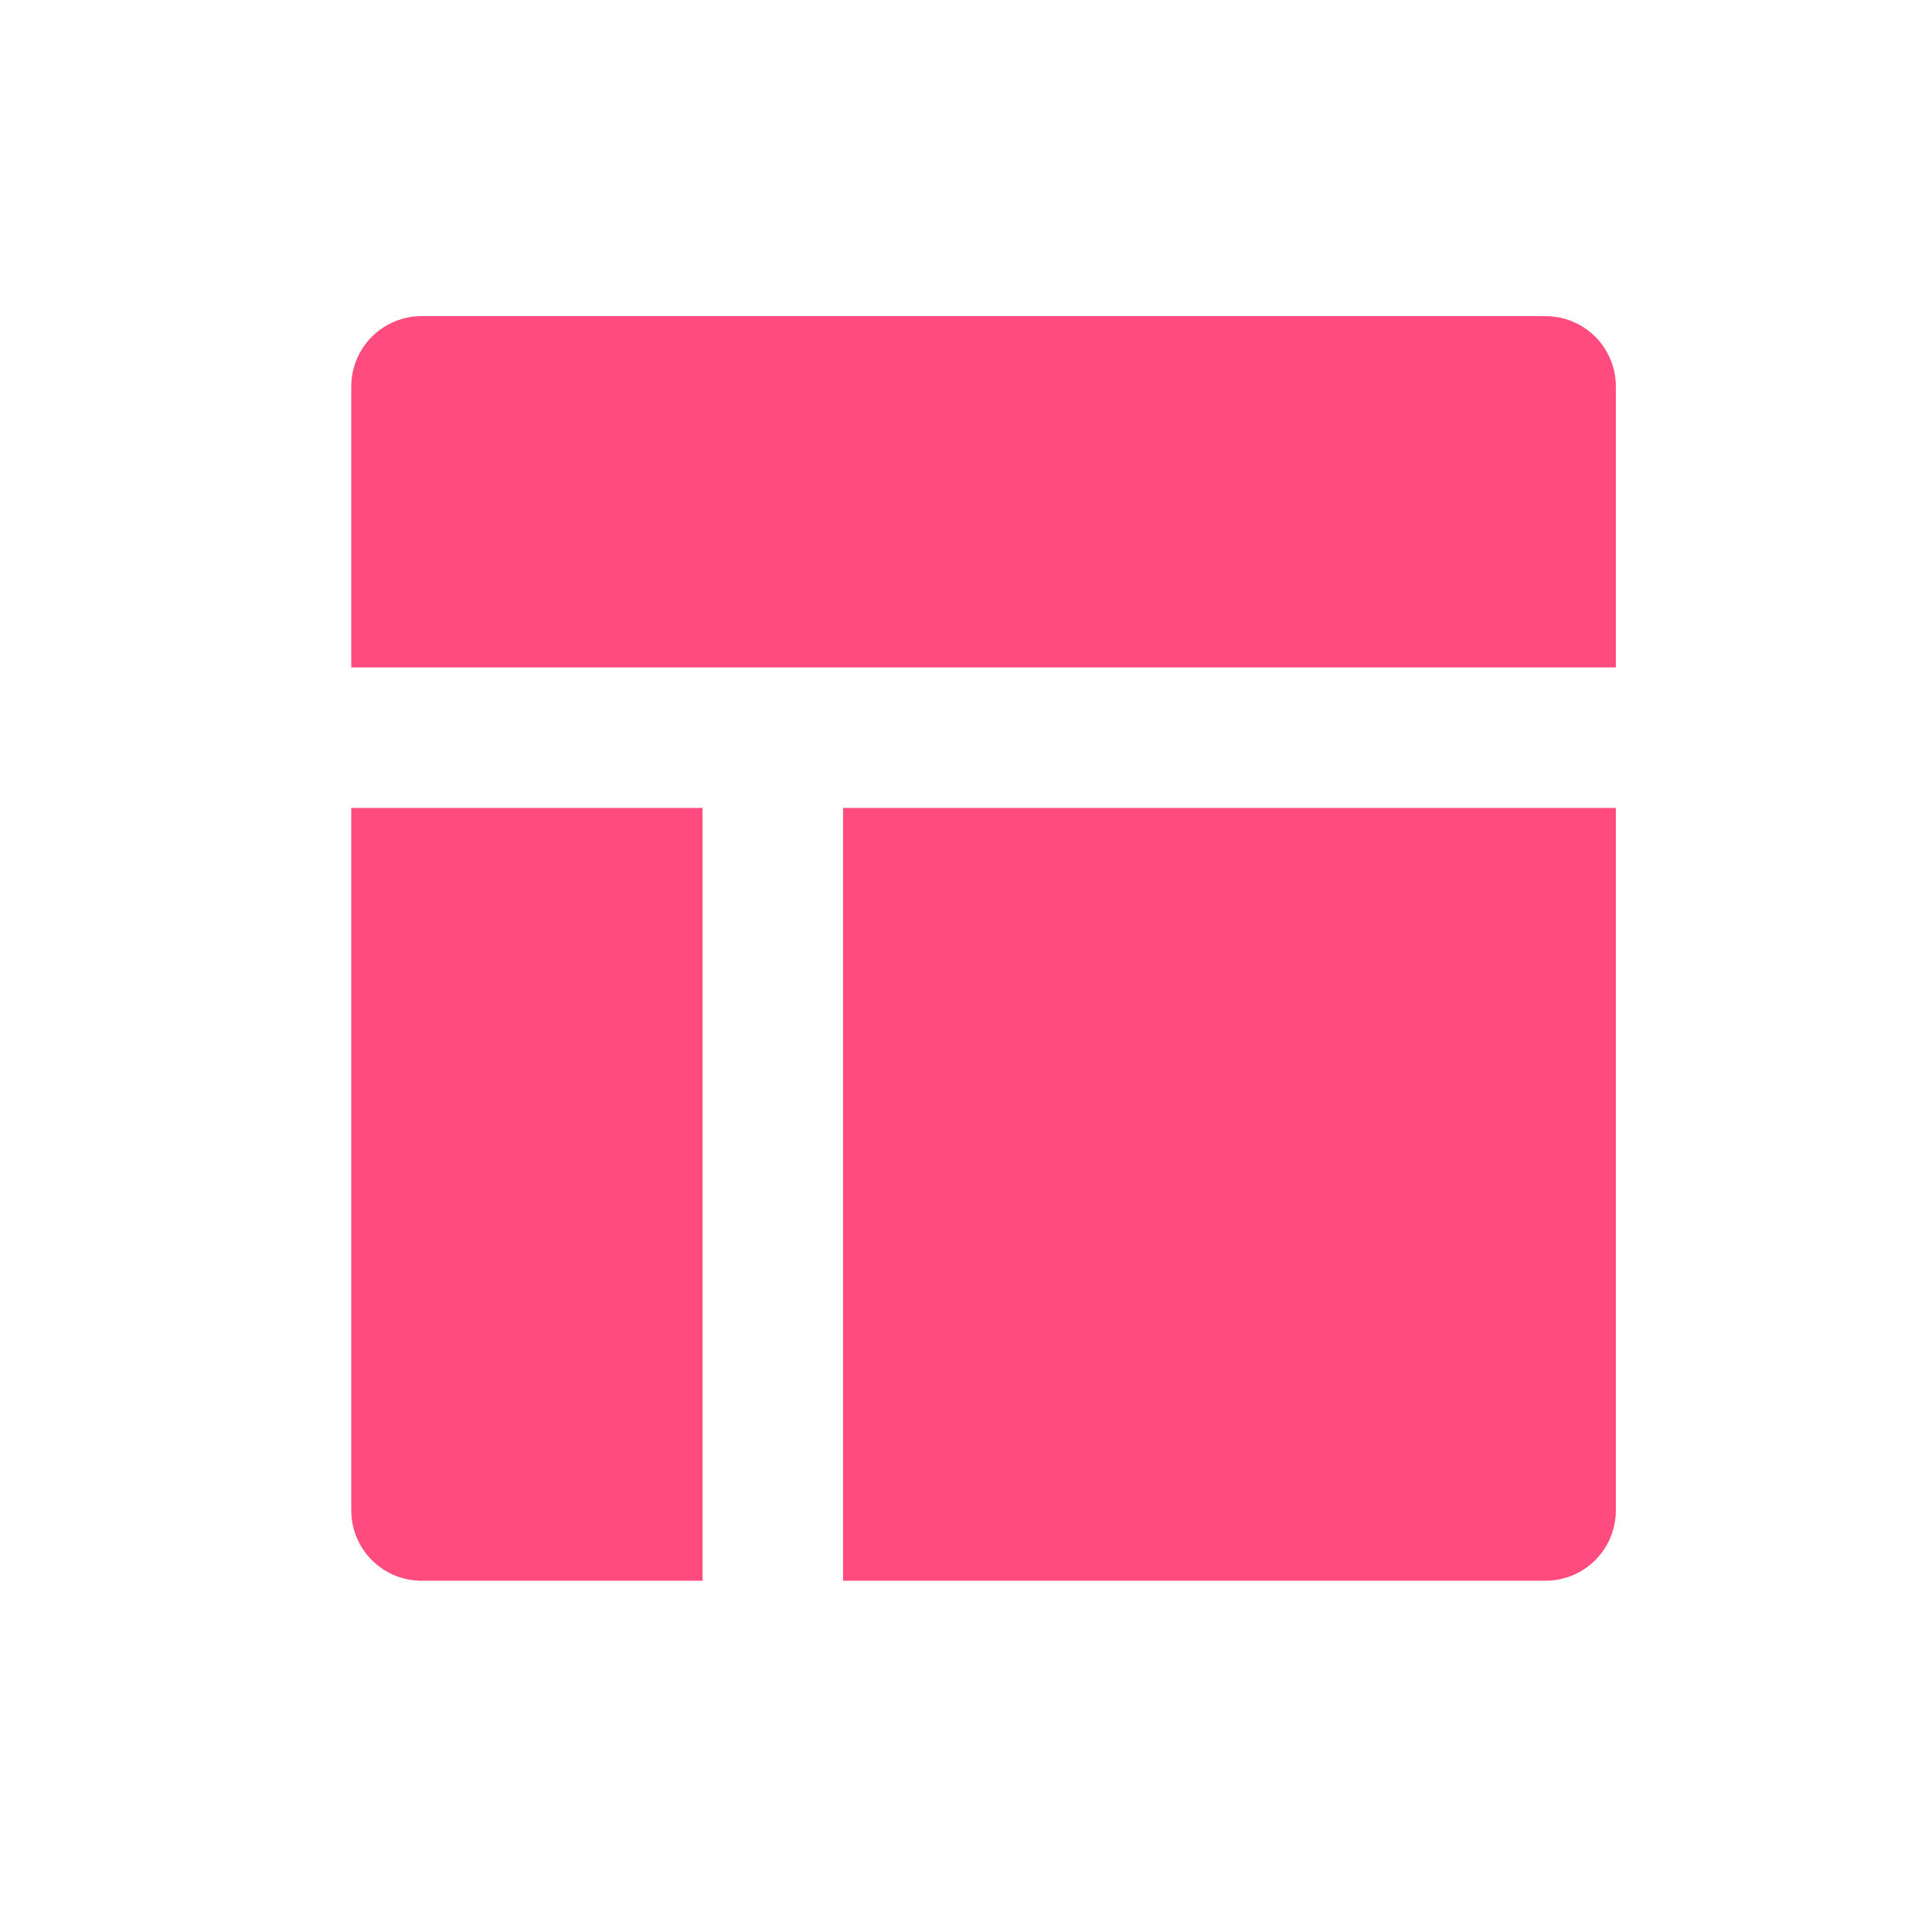 <svg width="55" height="55" viewBox="0 0 55 55" fill="none" xmlns="http://www.w3.org/2000/svg">
<path d="M10 43V23H20V45H12C11.47 45 10.961 44.789 10.586 44.414C10.211 44.039 10 43.53 10 43ZM46 11C46 10.47 45.789 9.961 45.414 9.586C45.039 9.211 44.53 9 44 9H12C11.47 9 10.961 9.211 10.586 9.586C10.211 9.961 10 10.47 10 11V19H46V11ZM44 45C44.53 45 45.039 44.789 45.414 44.414C45.789 44.039 46 43.53 46 43V23H24V45H44Z" fill="#FF4B7D"/>
</svg>
